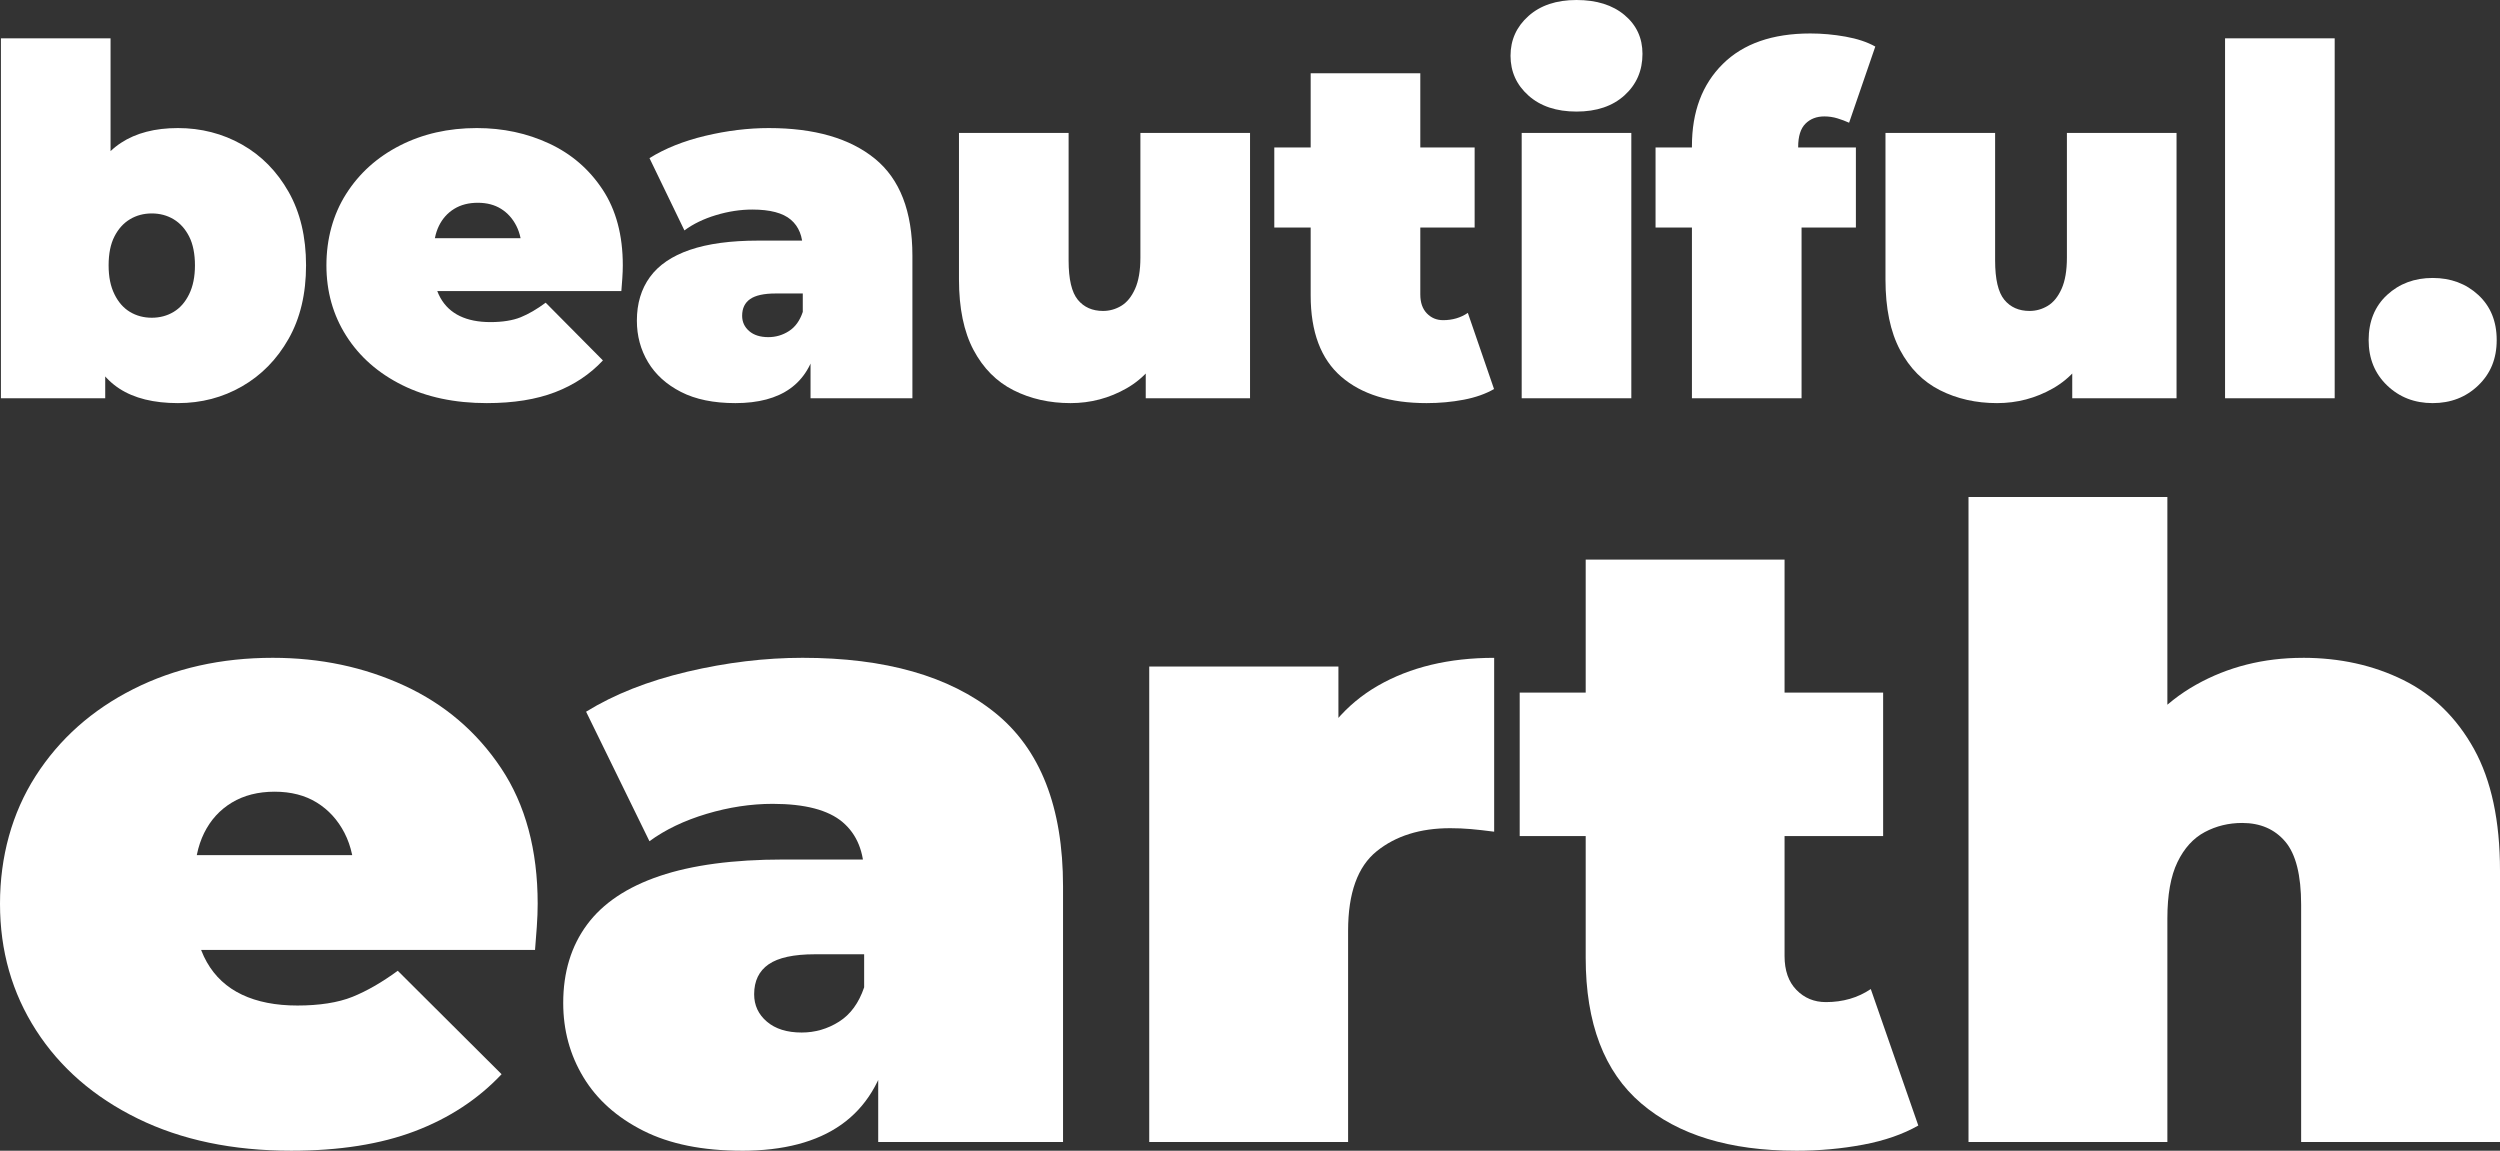 <?xml version="1.0" encoding="UTF-8"?><svg id="uuid-7cf8253c-2f18-4e43-8875-c18df04dd11f" xmlns="http://www.w3.org/2000/svg" viewBox="0 0 1030.73 474.43"><rect x="0" y="0" width="1030.73" height="474.43" fill="#333333" stroke="none"/><defs><style>.uuid-88d57791-294b-42fb-a91b-37c35c7b17bd{fill:#fff;}</style></defs><g id="uuid-f77f4ff7-3cb1-4fe7-86d4-117c3dfc7854"><path class="uuid-88d57791-294b-42fb-a91b-37c35c7b17bd" d="M.38,164.2V15.8h45.2v53.6l-2,40-.2,40v14.8H.38ZM73.38,166.2c-10,0-18.07-2-24.2-6-6.13-4-10.57-10.2-13.3-18.6-2.73-8.4-4.1-19.13-4.1-32.2s1.47-23.57,4.4-31.9c2.93-8.33,7.5-14.53,13.7-18.6,6.2-4.07,14.03-6.1,23.5-6.1s18.4,2.27,26.4,6.8c8,4.53,14.4,11.03,19.2,19.5,4.8,8.47,7.2,18.57,7.2,30.3s-2.4,21.83-7.2,30.3c-4.8,8.47-11.2,15-19.2,19.6s-16.8,6.9-26.4,6.9ZM62.58,131c3.33,0,6.33-.8,9-2.4,2.67-1.6,4.8-4.03,6.4-7.3,1.6-3.27,2.4-7.23,2.4-11.9s-.8-8.77-2.4-11.9c-1.6-3.13-3.73-5.5-6.4-7.1-2.67-1.6-5.67-2.4-9-2.4s-6.33.8-9,2.4c-2.67,1.6-4.8,3.97-6.4,7.1-1.6,3.13-2.4,7.1-2.4,11.9s.8,8.63,2.4,11.9c1.6,3.27,3.73,5.7,6.4,7.3,2.67,1.6,5.67,2.4,9,2.4Z"/><path class="uuid-88d57791-294b-42fb-a91b-37c35c7b17bd" d="M200.78,166.2c-13.33,0-24.97-2.47-34.9-7.4-9.93-4.93-17.63-11.7-23.1-20.3-5.47-8.6-8.2-18.3-8.2-29.1s2.7-20.87,8.1-29.4c5.4-8.53,12.8-15.2,22.2-20,9.4-4.8,19.97-7.2,31.7-7.2,10.8,0,20.77,2.13,29.9,6.4,9.13,4.27,16.47,10.6,22,19,5.53,8.4,8.3,18.8,8.3,31.2,0,1.6-.07,3.37-.2,5.3-.13,1.93-.27,3.7-.4,5.3h-84.2v-21.8h60.2l-17,5.8c0-4.27-.77-7.9-2.3-10.9-1.53-3-3.63-5.33-6.3-7-2.67-1.67-5.87-2.5-9.6-2.5s-6.97.83-9.7,2.5c-2.73,1.67-4.83,4-6.3,7-1.47,3-2.2,6.63-2.2,10.9v6.8c0,4.67.93,8.67,2.8,12,1.87,3.33,4.53,5.83,8,7.5,3.47,1.67,7.67,2.5,12.6,2.5s9.23-.67,12.5-2c3.27-1.33,6.7-3.33,10.3-6l23.6,23.8c-5.33,5.73-11.9,10.1-19.7,13.1s-17.17,4.5-28.1,4.5Z"/><path class="uuid-88d57791-294b-42fb-a91b-37c35c7b17bd" d="M303.18,166.2c-8.93,0-16.4-1.53-22.4-4.6-6-3.07-10.53-7.17-13.6-12.3-3.07-5.13-4.6-10.83-4.6-17.1,0-7.07,1.8-13.07,5.4-18,3.6-4.93,9.1-8.67,16.5-11.2,7.4-2.53,16.77-3.8,28.1-3.8h22.8v21.8h-15.6c-4.8,0-8.3.77-10.5,2.3-2.2,1.53-3.3,3.83-3.3,6.9,0,2.53.97,4.63,2.9,6.3,1.93,1.67,4.57,2.5,7.9,2.5,3.07,0,5.9-.83,8.5-2.5,2.6-1.67,4.5-4.3,5.7-7.9l5.8,13.4c-1.73,8.13-5.4,14.2-11,18.2-5.6,4-13.13,6-22.6,6ZM334.18,164.2v-19.4l-3.2-5.2v-36.8c0-5.33-1.63-9.4-4.9-12.2-3.27-2.8-8.57-4.2-15.9-4.2-4.93,0-9.93.77-15,2.3-5.07,1.53-9.4,3.63-13,6.3l-14.4-29.8c6.4-4,14.07-7.07,23-9.2,8.93-2.13,17.67-3.2,26.2-3.2,18.8,0,33.37,4.2,43.7,12.6,10.33,8.4,15.5,21.73,15.5,40v58.8h-42Z"/><path class="uuid-88d57791-294b-42fb-a91b-37c35c7b17bd" d="M441.38,166.2c-8.67,0-16.5-1.77-23.5-5.3s-12.5-9.07-16.5-16.6c-4-7.53-6-17.23-6-29.1v-60.4h45.2v52.6c0,7.73,1.27,13.13,3.8,16.2,2.53,3.07,6,4.6,10.4,4.6,2.67,0,5.17-.7,7.5-2.1,2.33-1.4,4.23-3.73,5.7-7,1.47-3.27,2.2-7.57,2.2-12.9v-51.4h45.2v109.4h-43v-31.6l8.6,8.6c-3.87,8.53-9.37,14.83-16.5,18.9-7.13,4.07-14.83,6.1-23.1,6.1Z"/><path class="uuid-88d57791-294b-42fb-a91b-37c35c7b17bd" d="M525.38,93.8v-33h82.6v33h-82.6ZM588.18,166.2c-15.07,0-26.8-3.63-35.2-10.9-8.4-7.27-12.6-18.43-12.6-33.5V30.2h45.2v91.2c0,3.33.9,5.93,2.7,7.8,1.8,1.87,4.03,2.8,6.7,2.8,3.87,0,7.27-1,10.2-3l10.8,31.4c-3.47,2-7.63,3.47-12.5,4.4-4.87.93-9.97,1.4-15.3,1.4Z"/><path class="uuid-88d57791-294b-42fb-a91b-37c35c7b17bd" d="M649.98,46c-8.27,0-14.87-2.2-19.8-6.6-4.93-4.4-7.4-9.87-7.4-16.4s2.47-12,7.4-16.4c4.93-4.4,11.53-6.6,19.8-6.6s14.87,2.07,19.8,6.2c4.93,4.13,7.4,9.47,7.4,16,0,6.93-2.47,12.63-7.4,17.1-4.93,4.47-11.53,6.7-19.8,6.7ZM627.38,164.2V54.8h45.2v109.4h-45.2Z"/><path class="uuid-88d57791-294b-42fb-a91b-37c35c7b17bd" d="M682.57,93.8v-33h82.6v33h-82.6ZM697.57,164.2V60.2c0-14.13,4.23-25.4,12.7-33.8,8.47-8.4,20.5-12.6,36.1-12.6,4.8,0,9.63.43,14.5,1.3,4.87.87,8.97,2.23,12.3,4.1l-10.8,31.4c-1.47-.67-3.07-1.27-4.8-1.8-1.73-.53-3.53-.8-5.4-.8-3.2,0-5.8,1-7.8,3s-3,5.2-3,9.6v5.2l1.4,18.6v79.8h-45.2Z"/><path class="uuid-88d57791-294b-42fb-a91b-37c35c7b17bd" d="M823.37,166.2c-8.67,0-16.5-1.77-23.5-5.3s-12.5-9.07-16.5-16.6c-4-7.53-6-17.23-6-29.1v-60.4h45.2v52.6c0,7.73,1.27,13.13,3.8,16.2,2.53,3.07,6,4.6,10.4,4.6,2.67,0,5.17-.7,7.5-2.1,2.33-1.4,4.23-3.73,5.7-7,1.47-3.27,2.2-7.57,2.2-12.9v-51.4h45.2v109.4h-43v-31.6l8.6,8.6c-3.87,8.53-9.37,14.83-16.5,18.9-7.13,4.07-14.83,6.1-23.1,6.1Z"/><path class="uuid-88d57791-294b-42fb-a91b-37c35c7b17bd" d="M917.37,164.2V15.8h45.2v148.4h-45.2Z"/><path class="uuid-88d57791-294b-42fb-a91b-37c35c7b17bd" d="M1002.97,166.2c-7.47,0-13.73-2.43-18.8-7.3-5.07-4.87-7.6-11.1-7.6-18.7s2.53-13.93,7.6-18.6c5.07-4.67,11.33-7,18.8-7s13.73,2.33,18.8,7c5.06,4.67,7.6,10.87,7.6,18.6s-2.54,13.83-7.6,18.7c-5.07,4.87-11.34,7.3-18.8,7.3Z"/><path class="uuid-88d57791-294b-42fb-a91b-37c35c7b17bd" d="M120.09,474.43c-24.19,0-45.29-4.42-63.31-13.26-18.02-8.84-31.99-20.97-41.9-36.38-9.92-15.41-14.88-32.79-14.88-52.15s4.9-37.39,14.69-52.69c9.8-15.29,23.22-27.24,40.27-35.84,17.05-8.6,36.22-12.9,57.51-12.9,19.59,0,37.67,3.82,54.24,11.47,16.56,7.65,29.87,19,39.91,34.05,10.03,15.05,15.06,33.69,15.06,55.91,0,2.87-.12,6.04-.36,9.5-.24,3.47-.49,6.63-.73,9.5H67.84v-39.07h109.21l-30.84,10.39c0-7.64-1.39-14.16-4.17-19.53-2.78-5.38-6.59-9.55-11.43-12.54-4.84-2.99-10.65-4.48-17.41-4.48s-12.64,1.5-17.6,4.48c-4.96,2.99-8.77,7.17-11.43,12.54-2.66,5.38-3.99,11.89-3.99,19.53v12.19c0,8.37,1.69,15.54,5.08,21.5,3.38,5.98,8.22,10.46,14.51,13.44,6.29,2.99,13.91,4.48,22.86,4.48s16.75-1.19,22.68-3.58c5.92-2.39,12.15-5.97,18.68-10.75l42.81,42.65c-9.68,10.28-21.59,18.1-35.74,23.48-14.15,5.38-31.15,8.06-50.97,8.06Z"/><path class="uuid-88d57791-294b-42fb-a91b-37c35c7b17bd" d="M305.85,474.43c-16.21,0-29.75-2.75-40.63-8.24-10.88-5.49-19.11-12.84-24.67-22.04-5.57-9.2-8.34-19.41-8.34-30.64,0-12.66,3.27-23.42,9.8-32.26,6.53-8.84,16.51-15.53,29.93-20.07,13.42-4.54,30.41-6.81,50.97-6.81h41.36v39.07h-28.3c-8.71,0-15.06,1.38-19.05,4.12-3.99,2.75-5.99,6.87-5.99,12.37,0,4.54,1.75,8.31,5.26,11.29,3.5,2.99,8.28,4.48,14.33,4.48,5.56,0,10.7-1.49,15.42-4.48,4.72-2.98,8.16-7.71,10.34-14.16l10.52,24.01c-3.15,14.58-9.8,25.45-19.95,32.62-10.16,7.17-23.83,10.75-41,10.75ZM362.08,470.85v-34.77l-5.8-9.32v-65.95c0-9.55-2.96-16.84-8.89-21.86-5.93-5.02-15.54-7.53-28.84-7.53-8.95,0-18.02,1.38-27.21,4.12-9.19,2.75-17.05,6.51-23.58,11.29l-26.12-53.4c11.61-7.17,25.52-12.66,41.72-16.49,16.2-3.82,32.05-5.73,47.53-5.73,34.1,0,60.53,7.53,79.27,22.58,18.74,15.05,28.12,38.95,28.12,71.68v105.37h-76.19Z"/><path class="uuid-88d57791-294b-42fb-a91b-37c35c7b17bd" d="M473.82,470.85v-196.05h78v59.14l-12.7-16.84c6.04-15.29,15.72-26.76,29.02-34.41,13.3-7.64,29.26-11.47,47.89-11.47v71.68c-3.63-.48-6.84-.83-9.61-1.08-2.78-.24-5.62-.36-8.53-.36-12.34,0-22.44,3.17-30.29,9.5-7.86,6.33-11.79,17.26-11.79,32.79v87.09h-81.99Z"/><path class="uuid-88d57791-294b-42fb-a91b-37c35c7b17bd" d="M626.56,344.69v-59.14h149.84v59.14h-149.84ZM740.48,474.43c-27.34,0-48.62-6.51-63.85-19.53-15.24-13.02-22.86-33.03-22.86-60.03v-164.15h81.99v163.44c0,5.98,1.63,10.63,4.9,13.98,3.27,3.35,7.31,5.02,12.15,5.02,7.01,0,13.18-1.79,18.5-5.38l19.59,56.27c-6.29,3.58-13.85,6.22-22.68,7.88-8.83,1.67-18.08,2.51-27.75,2.51Z"/><path class="uuid-88d57791-294b-42fb-a91b-37c35c7b17bd" d="M949.46,271.21c15.24,0,29.02,3.05,41.36,9.14,12.33,6.09,22.07,15.59,29.21,28.49,7.13,12.9,10.7,29.63,10.7,50.18v111.83h-81.99v-97.85c0-12.19-2.18-20.84-6.53-25.99-4.35-5.13-10.28-7.71-17.78-7.71-5.57,0-10.7,1.25-15.42,3.76-4.72,2.51-8.47,6.63-11.25,12.37-2.78,5.73-4.17,13.5-4.17,23.3v92.11h-81.99V204.91h81.99v127.24l-19.59-16.49c7.74-14.81,18.2-25.92,31.38-33.33,13.18-7.4,27.87-11.11,44.08-11.11Z"/></g></svg>